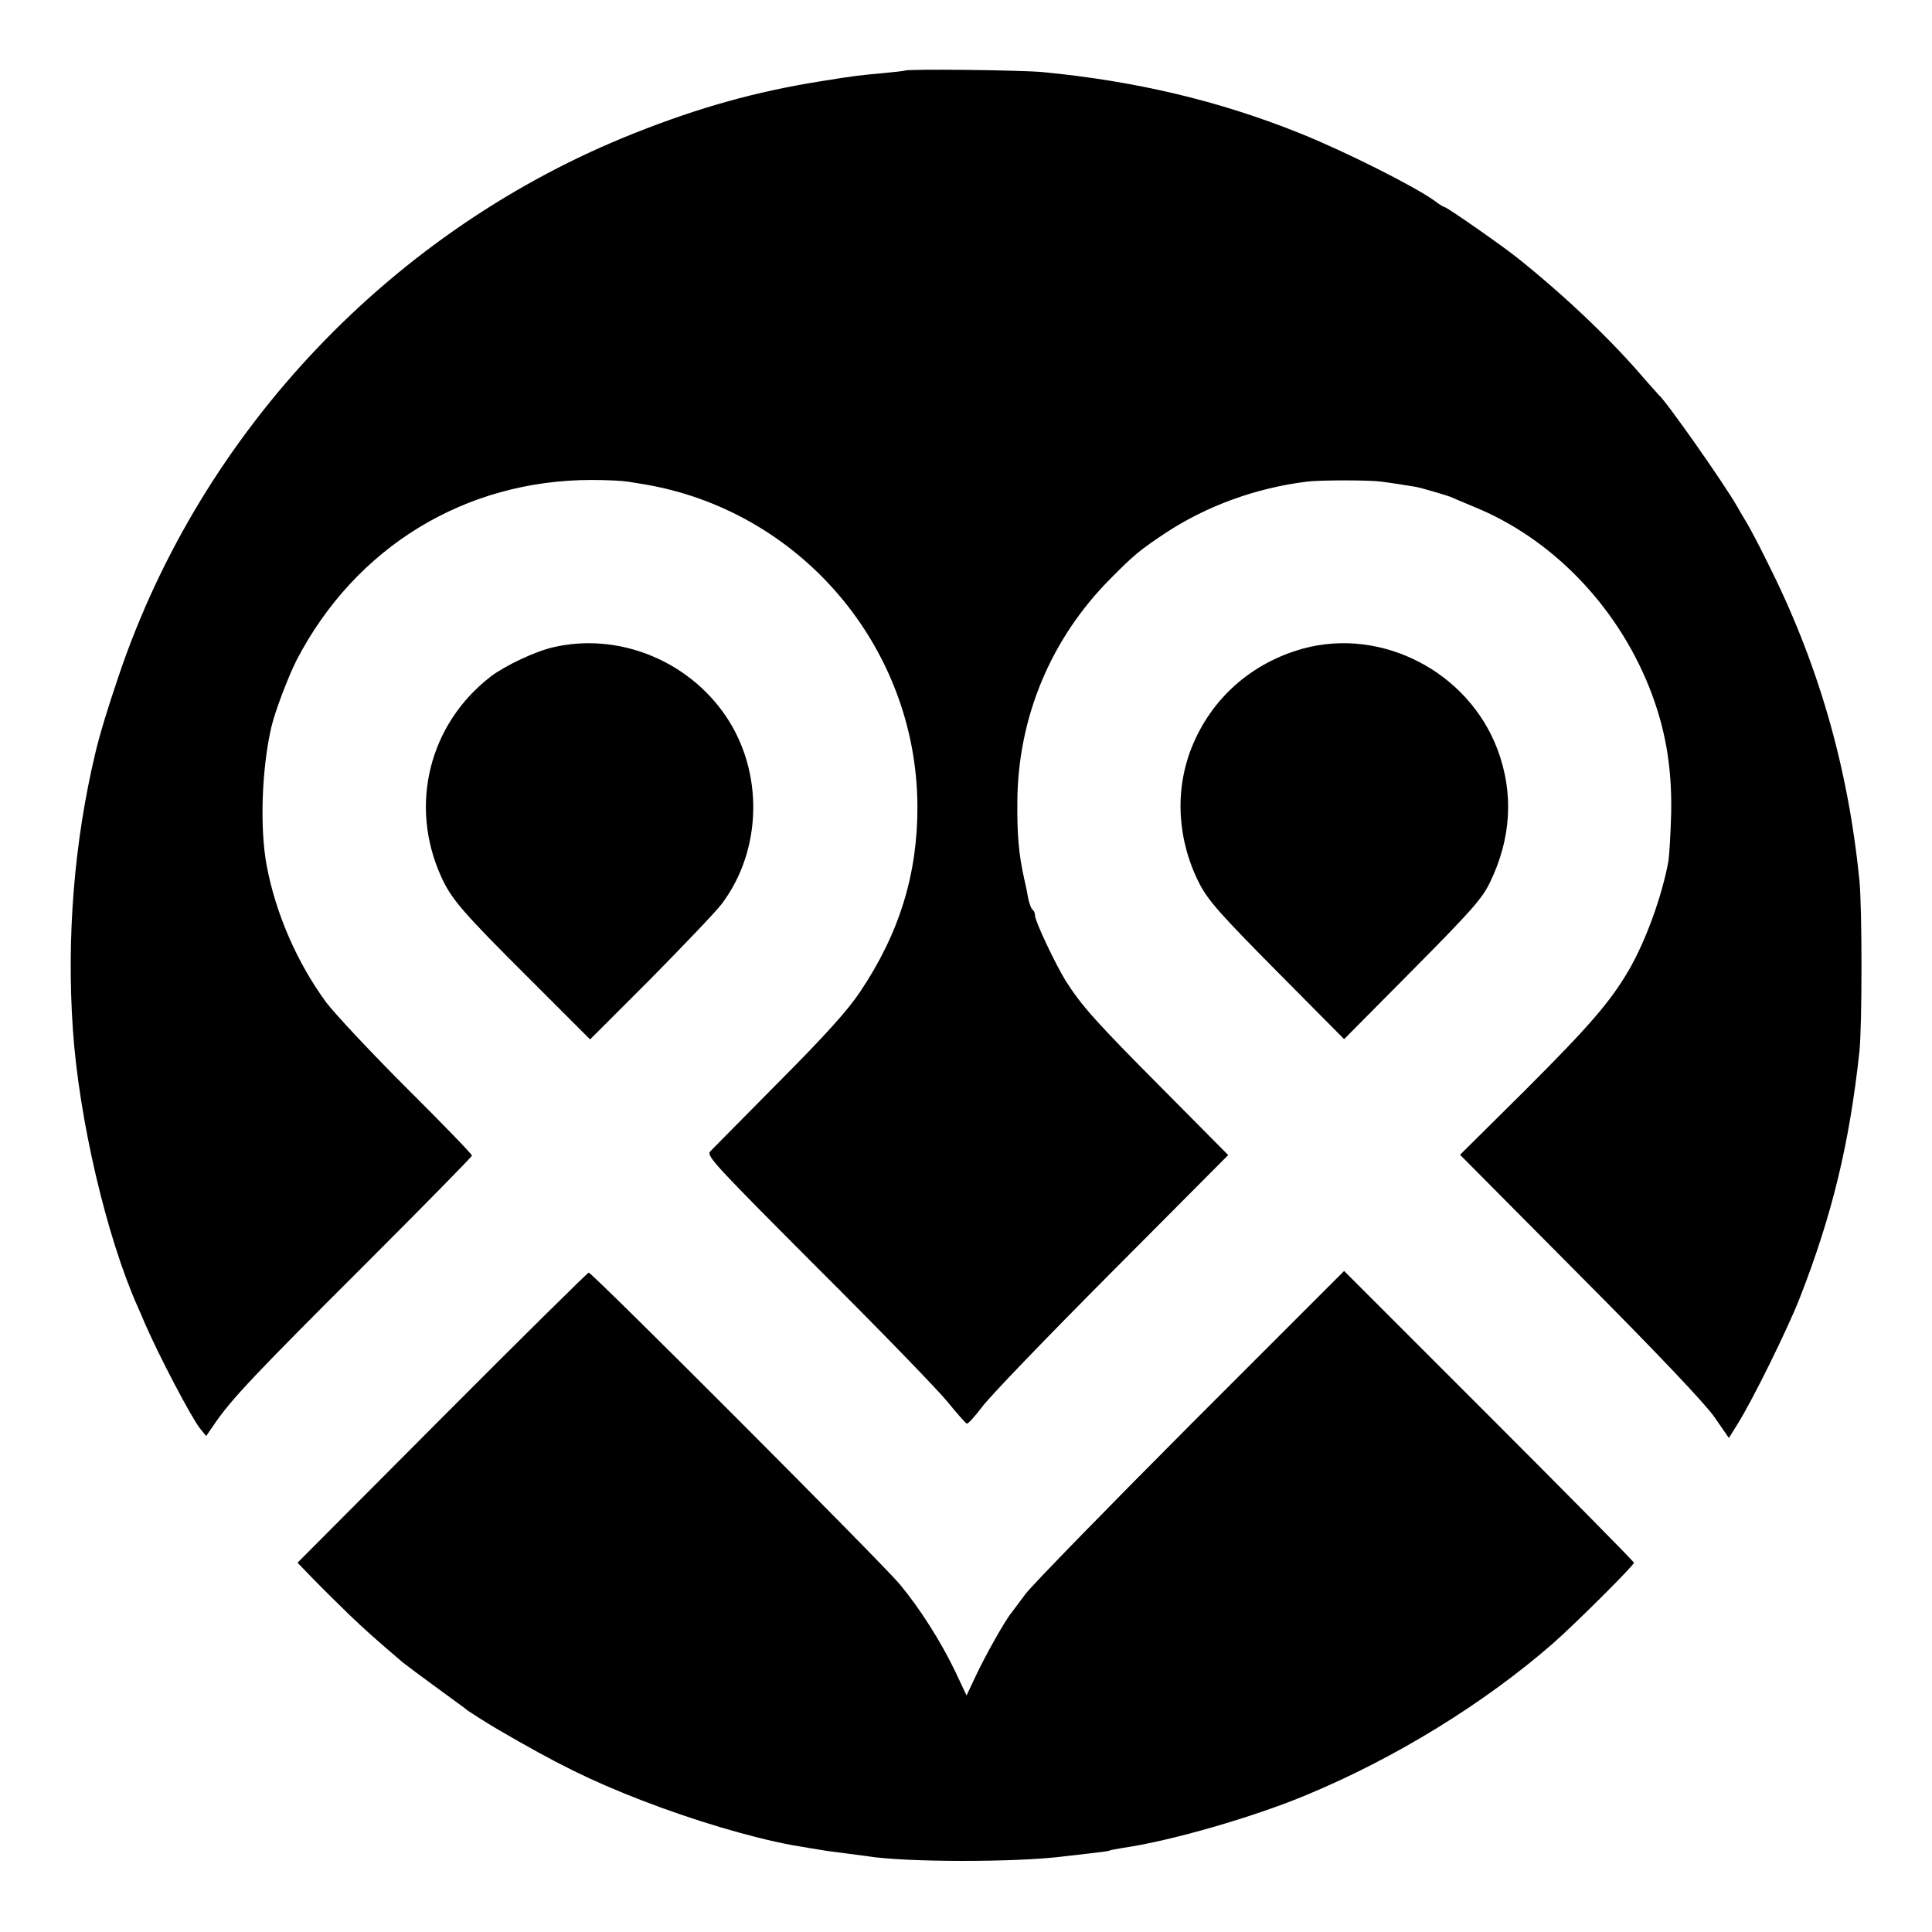 <?xml version="1.0" standalone="no"?>
<!DOCTYPE svg PUBLIC "-//W3C//DTD SVG 20010904//EN"
 "http://www.w3.org/TR/2001/REC-SVG-20010904/DTD/svg10.dtd">
<svg version="1.0" xmlns="http://www.w3.org/2000/svg"
 width="700pt" height="700pt" viewBox="0 0 700 700"
 preserveAspectRatio="xMidYMid meet">
<g transform="translate(0,700) scale(0.1,-0.1)"
fill="#000000" stroke="none">
<path d="M3278 6744 c-2 -1 -37 -5 -78 -9 -88 -8 -93 -8 -230 -30 -231 -37
-436 -94 -670 -187 -876 -347 -1570 -1077 -1870 -1967 -42 -124 -68 -210 -85
-281 -76 -320 -104 -663 -81 -1000 22 -323 121 -749 235 -1005 5 -11 17 -38
26 -60 54 -124 169 -342 200 -381 l22 -27 33 48 c61 88 145 177 539 570 215
215 391 394 391 398 0 5 -106 115 -236 244 -130 130 -261 270 -292 311 -105
143 -183 321 -216 497 -25 135 -18 348 17 500 13 57 62 185 92 244 213 409
610 652 1069 652 54 0 112 -3 130 -6 17 -3 42 -7 56 -9 569 -94 991 -589 994
-1166 1 -246 -65 -461 -208 -674 -45 -67 -122 -153 -294 -326 -128 -129 -240
-243 -249 -252 -14 -16 17 -49 391 -424 224 -223 435 -441 469 -483 34 -42 66
-78 70 -79 4 -2 29 26 55 60 25 35 236 254 469 488 l423 425 -238 240 c-243
244 -293 301 -350 390 -39 63 -112 218 -112 238 0 9 -4 18 -9 21 -4 3 -11 20
-15 38 -3 18 -10 53 -16 78 -19 86 -25 156 -24 275 2 305 121 591 337 808 86
87 107 104 200 166 149 98 327 163 512 186 47 6 227 6 270 0 25 -3 109 -16
125 -19 25 -5 109 -30 125 -36 11 -5 49 -21 85 -36 281 -114 516 -356 635
-653 59 -148 83 -289 80 -456 -2 -77 -7 -156 -10 -175 -23 -126 -82 -289 -143
-394 -67 -115 -141 -201 -376 -436 l-236 -234 433 -436 c282 -283 451 -462
487 -512 l54 -78 30 48 c54 85 182 345 226 457 119 304 181 563 217 895 10 95
10 521 0 620 -42 419 -152 795 -338 1162 -26 53 -57 111 -68 130 -11 18 -28
47 -37 63 -46 81 -260 386 -285 405 -3 3 -25 28 -49 55 -119 140 -283 297
-460 439 -59 47 -258 186 -267 186 -3 0 -19 10 -36 23 -74 53 -325 179 -487
244 -293 118 -598 190 -935 222 -79 7 -490 12 -497 5z"/>
<path d="M2005 4655 c-66 -15 -176 -67 -228 -107 -222 -172 -295 -464 -180
-721 38 -85 77 -130 326 -378 l215 -215 220 220 c120 122 236 243 257 271 147
195 153 479 13 683 -138 201 -389 301 -623 247z"/>
<path d="M4721 4650 c-187 -52 -333 -181 -404 -360 -62 -157 -51 -337 30 -494
32 -60 73 -107 280 -316 l243 -245 248 250 c213 215 252 259 280 317 78 160
87 324 28 482 -106 282 -419 444 -705 366z"/>
<path d="M1601 1863 l-523 -525 58 -60 c33 -34 91 -91 129 -128 62 -59 91 -85
194 -173 14 -11 70 -53 125 -93 56 -41 106 -77 111 -82 10 -7 71 -46 107 -67
216 -126 337 -186 523 -258 183 -71 397 -135 544 -162 34 -6 107 -18 126 -21
100 -13 123 -16 145 -19 137 -23 545 -23 715 -1 17 2 59 7 95 11 36 4 67 8 70
10 3 2 26 6 50 10 173 25 474 112 665 192 322 134 642 331 891 548 80 70 294
283 294 293 0 4 -236 243 -525 532 l-525 525 -558 -558 c-306 -307 -575 -583
-597 -613 -22 -30 -45 -60 -50 -67 -21 -24 -96 -157 -129 -228 l-34 -72 -42
89 c-51 106 -126 225 -200 314 -66 79 -1115 1130 -1127 1129 -4 0 -244 -237
-532 -526z"/>
</g>
</svg>
